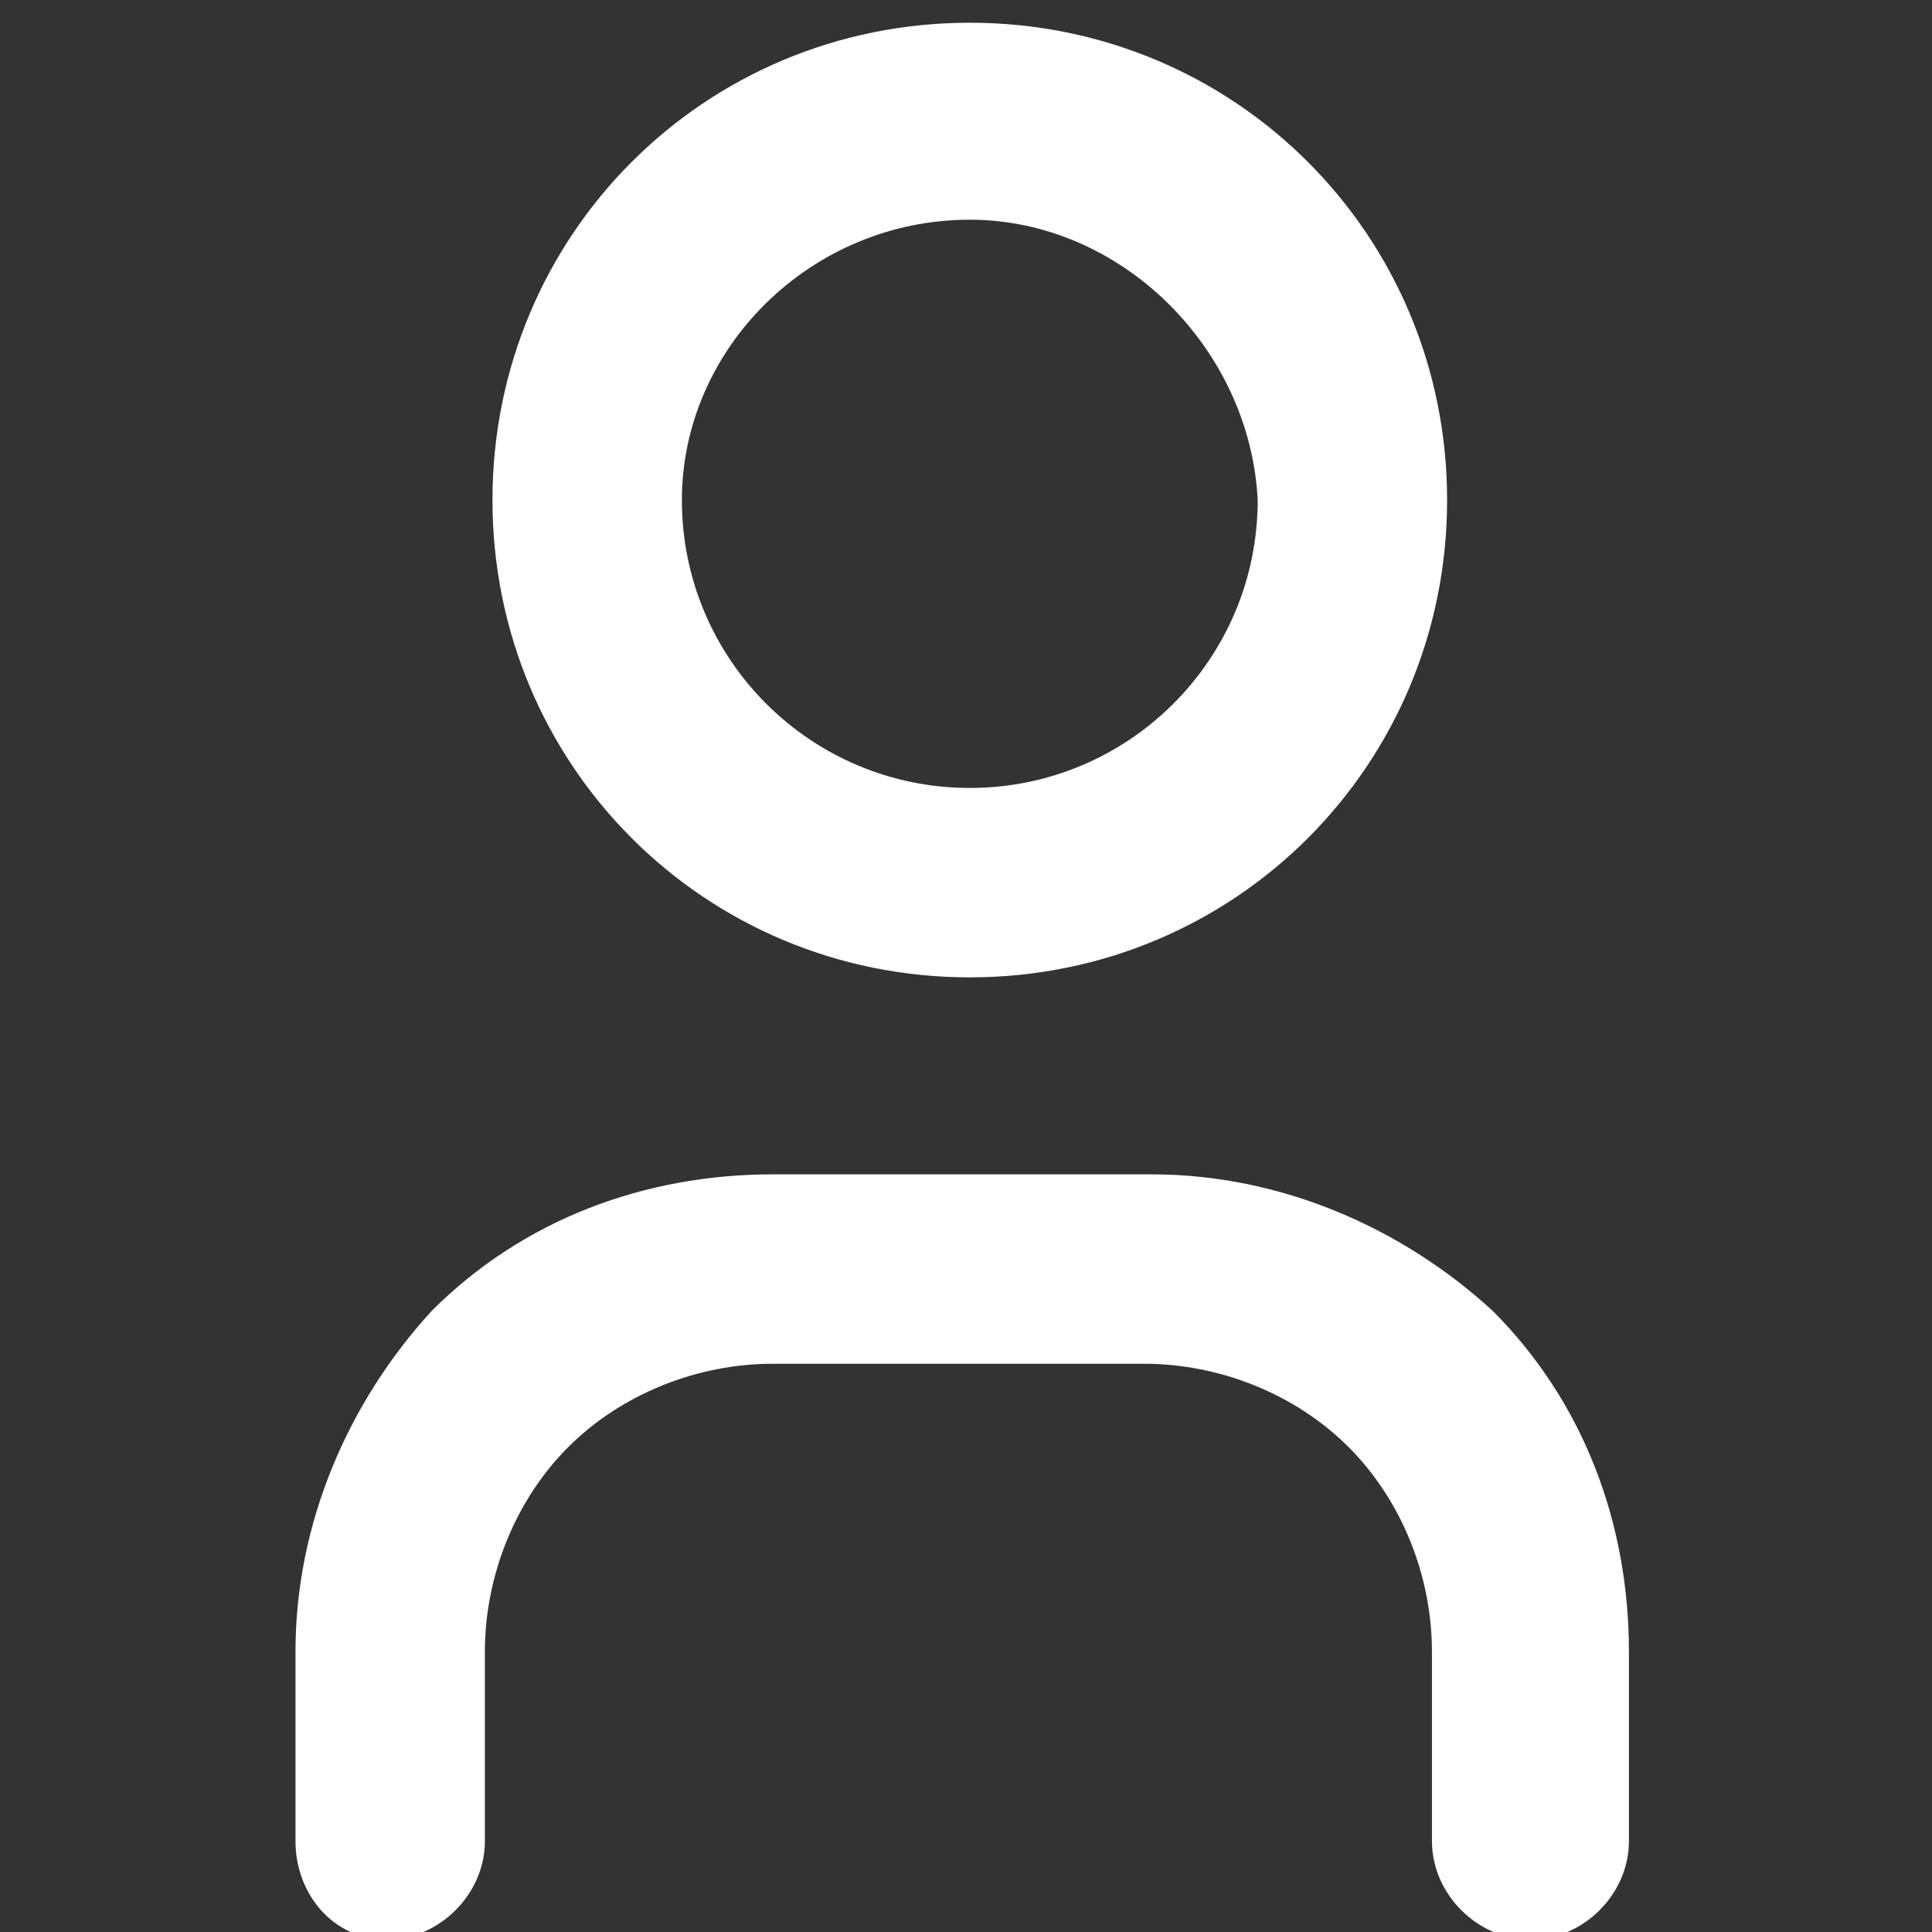<?xml version="1.0" encoding="utf-8"?>
<!-- Generator: Adobe Illustrator 28.0.0, SVG Export Plug-In . SVG Version: 6.00 Build 0)  -->
<svg version="1.1" id="Capa_1" xmlns="http://www.w3.org/2000/svg" xmlns:xlink="http://www.w3.org/1999/xlink" x="0px" y="0px"
	 viewBox="0 0 25.5 25.5" style="enable-background:new 0 0 25.5 25.5;" xml:space="preserve">
<rect x="0" y="0" width="25.5" height="25.5" fill="#333333" stroke="none"/>
<style type="text/css">
	.st0{fill-rule:evenodd;clip-rule:evenodd;fill:#FFFFFF;}
</style>
<path class="st0" d="M12.8,2.9C10.7,2.9,9,4.6,9,6.6c0,2.1,1.7,3.8,3.8,3.8c2.1,0,3.8-1.7,3.8-3.8C16.5,4.6,14.8,2.9,12.8,2.9z
	 M6.5,6.6c0-3.5,2.8-6.3,6.3-6.3c3.5,0,6.3,2.8,6.3,6.3c0,3.5-2.8,6.3-6.3,6.3C9.3,12.9,6.5,10.1,6.5,6.6z"/>
<path class="st0" d="M10.2,18c-1,0-2,0.4-2.7,1.1c-0.7,0.7-1.1,1.7-1.1,2.7v2.5c0,0.7-0.6,1.3-1.3,1.3S3.9,25,3.9,24.3v-2.5
	c0-1.7,0.7-3.3,1.8-4.5c1.2-1.2,2.8-1.8,4.5-1.8h5c1.7,0,3.3,0.7,4.5,1.8c1.2,1.2,1.8,2.8,1.8,4.5v2.5c0,0.7-0.6,1.3-1.3,1.3
	c-0.7,0-1.3-0.6-1.3-1.3v-2.5c0-1-0.4-2-1.1-2.7c-0.7-0.7-1.7-1.1-2.7-1.1H10.2z"/>
</svg>
